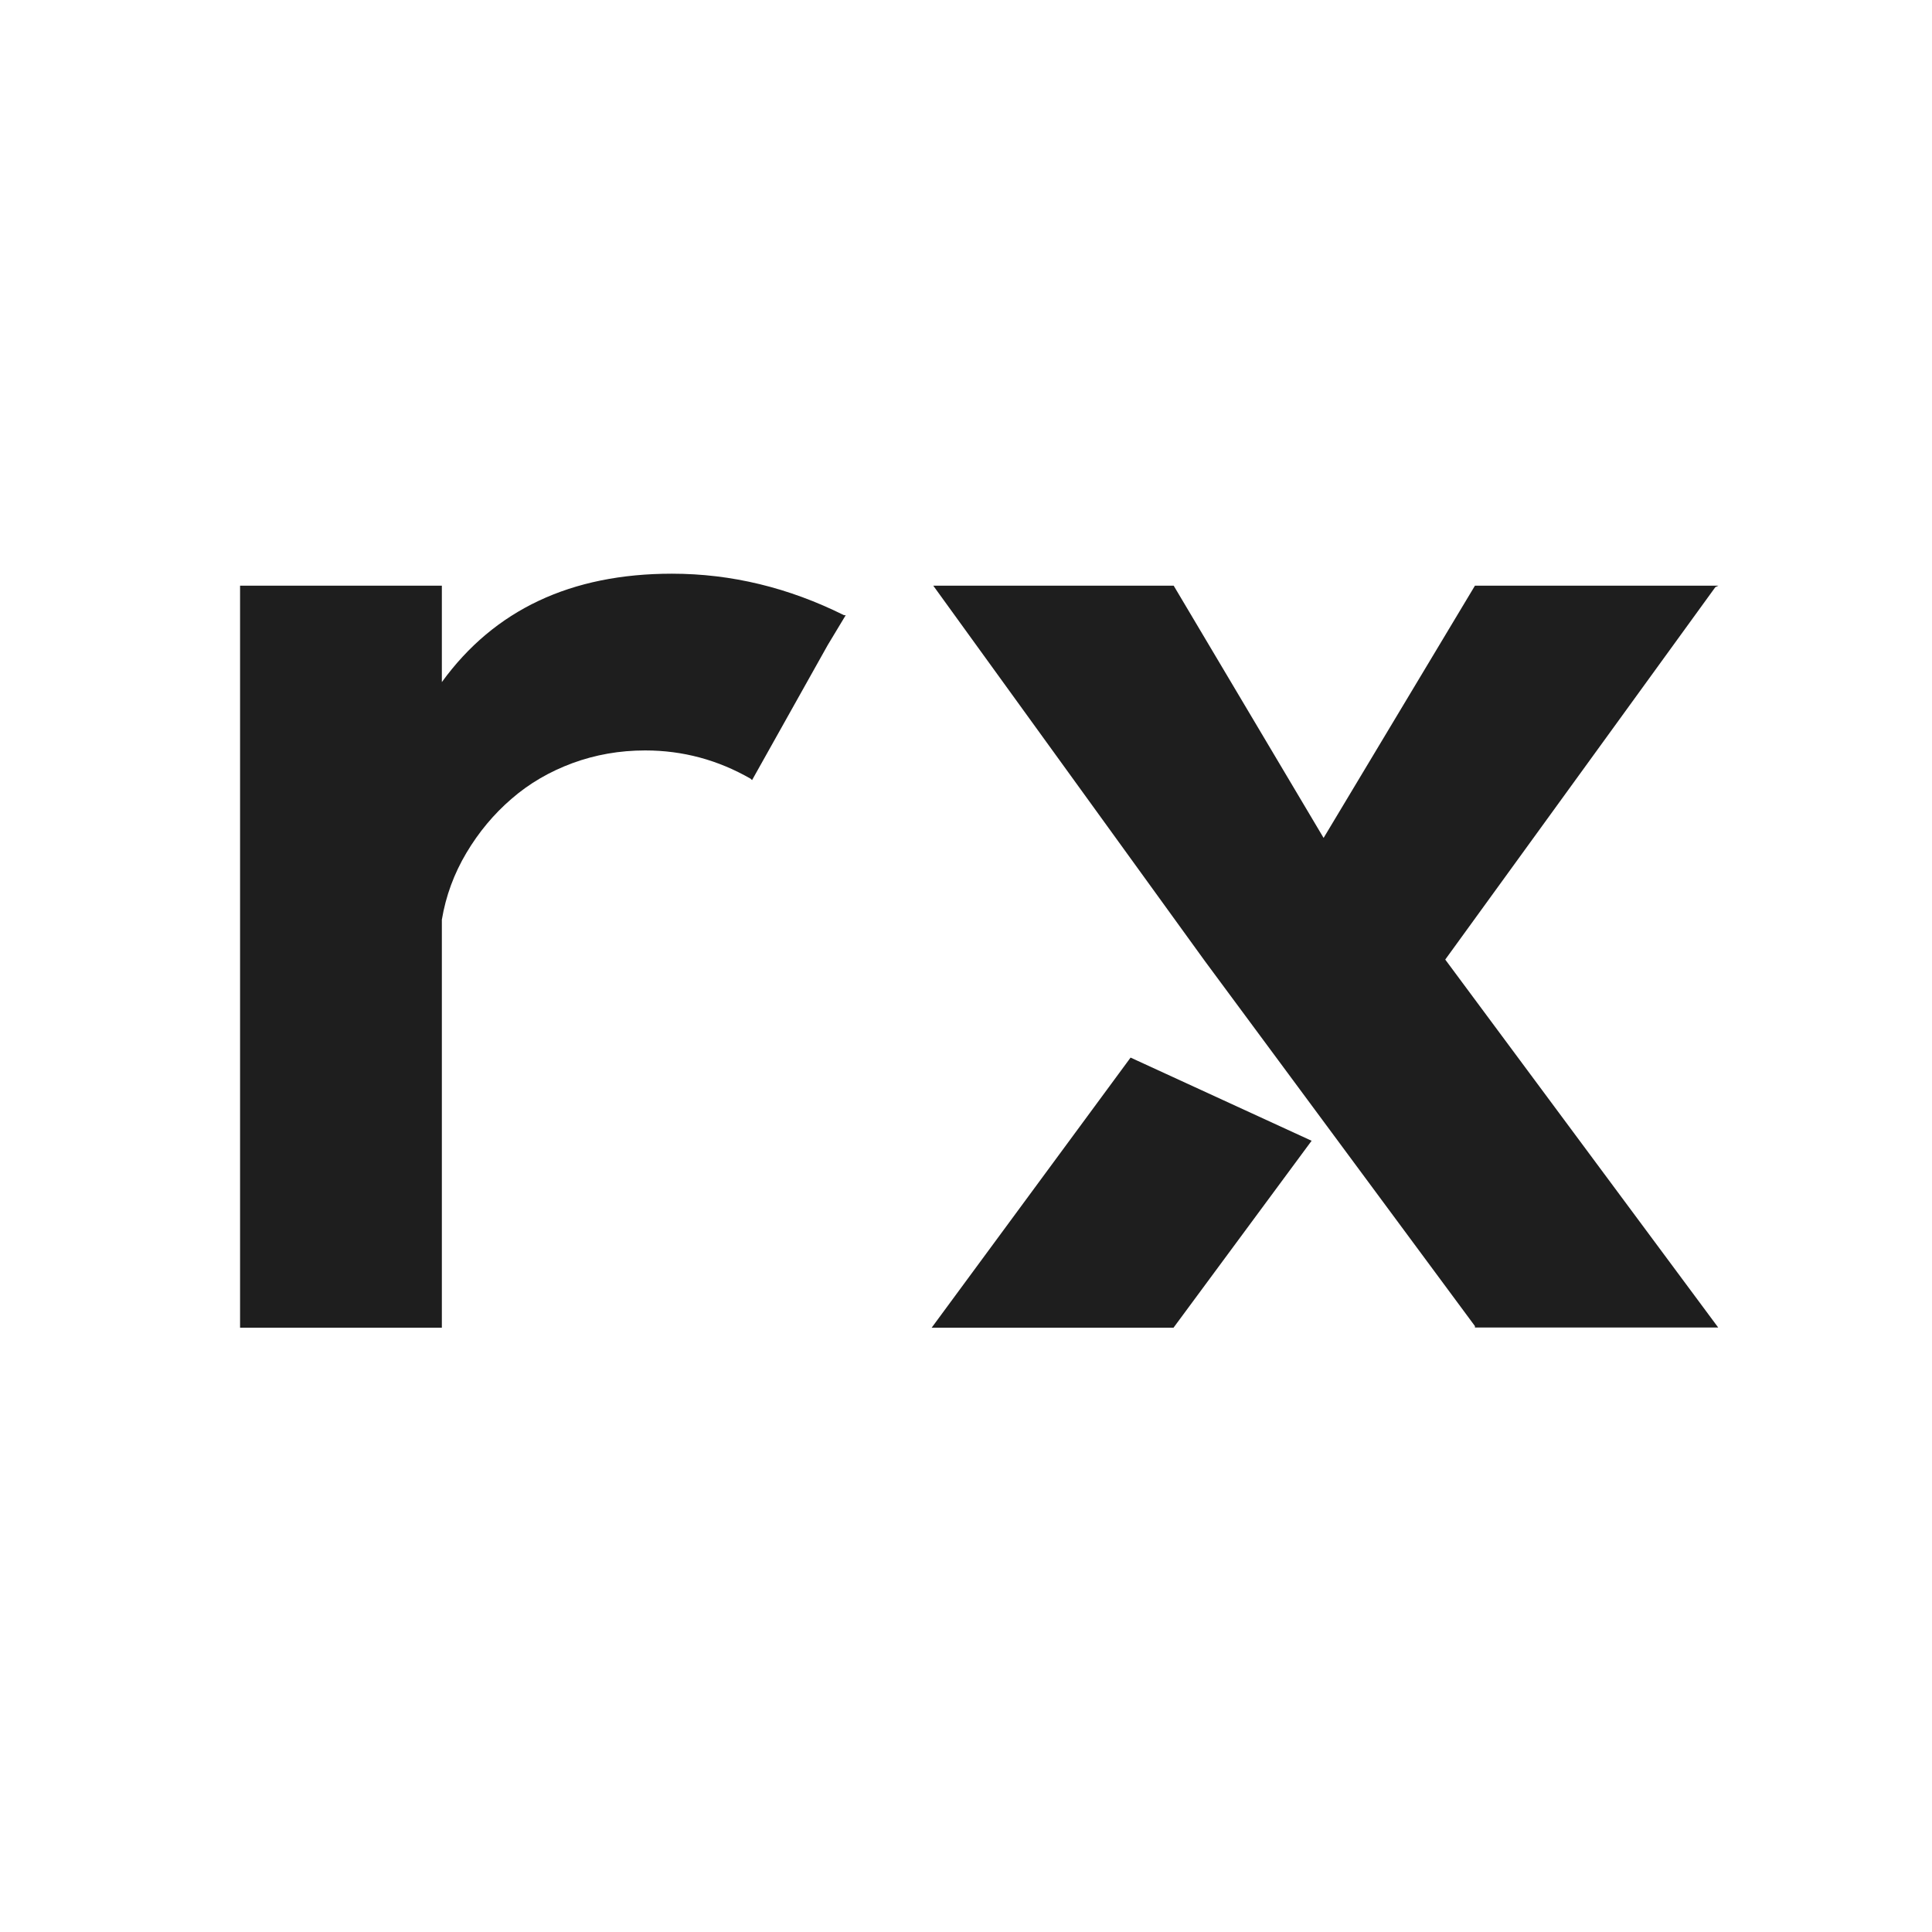 <svg width="1080" height="1080" viewBox="0 0 1080 1080" fill="none" xmlns="http://www.w3.org/2000/svg">
<rect width="1080" height="1080" fill="white"/>
<path d="M472.7 344L462.7 360.6L420.4 436.1L419.6 435.3C401.3 424.8 381.7 419.5 360.7 419.5C346.3 419.5 332.8 421.9 320 426.6C307.3 431.3 295.9 437.9 286 446.5C276 455.1 267.6 465.2 260.7 476.8C253.8 488.4 249.2 500.9 247 514.1V742.2H134.2V327.4H247V381.3C276.3 340.9 319.2 320.7 375.6 320.7C408.8 320.7 440.9 328.5 471.8 343.9H472.7V344Z" fill="#1E1E1E"/>
<path d="M520.8 742.2L632 591.2L733.2 637.7L656 742.2H520.8ZM807.9 536.4L960.5 742.1H824.5V741.3L673.5 537.2L521.7 327.4H656.1L739.9 468.4L824.5 327.4H960.6L958.9 328.2L807.9 536.4Z" fill="#1E1E1E"/>
</svg>

